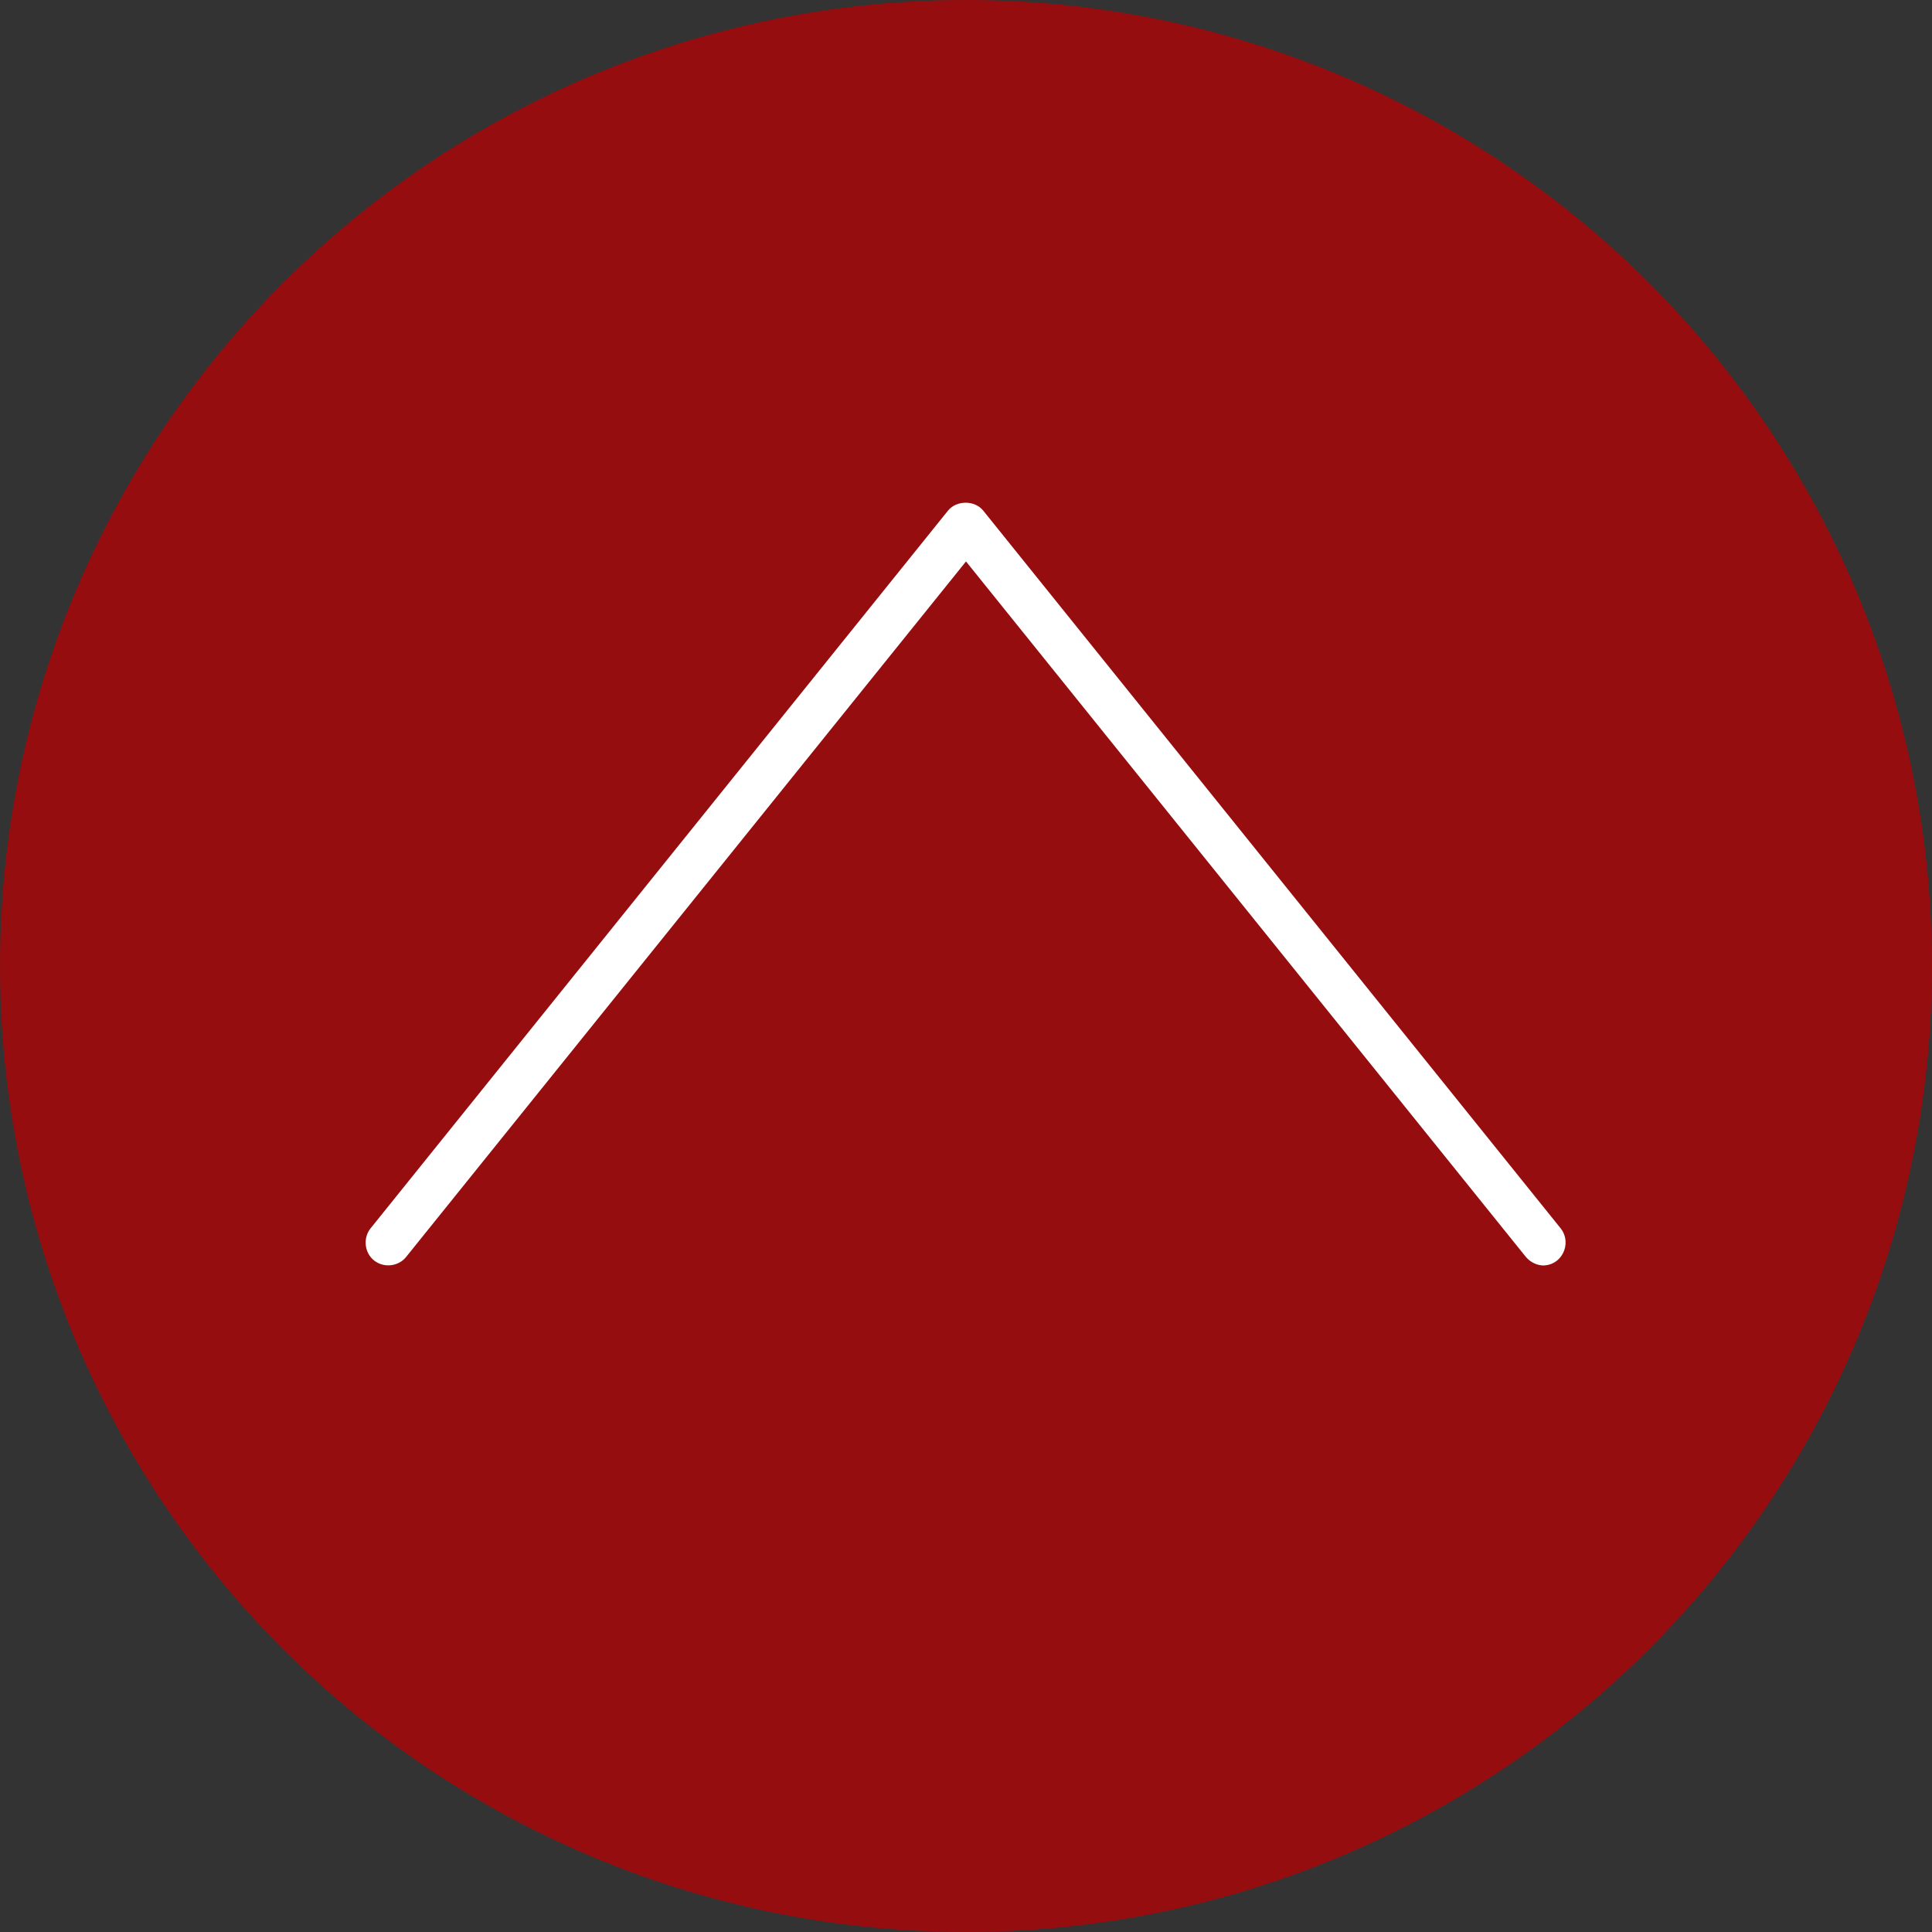 <?xml version="1.0" encoding="UTF-8"?>
<svg xmlns="http://www.w3.org/2000/svg" viewBox="0 0 50 50">
  <rect x="0" y="0" width="50" height="50" fill="#333333" stroke="none"/>
  <defs>
    <style>
      .cls-1 {
        isolation: isolate;
      }

      .cls-2 {
        fill: #b60005;
        mix-blend-mode: multiply;
        opacity: .75;
      }

      .cls-2, .cls-3 {
        stroke-width: 0px;
      }

      .cls-3 {
        fill: #fff;
      }
    </style>
  </defs>
  <g class="cls-1">
    <g id="_レイヤー_2" data-name="レイヤー 2">
      <g id="_レイヤー_1-2" data-name="レイヤー 1">
        <g>
          <circle class="cls-2" cx="25" cy="25" r="25"/>
          <path class="cls-3" d="m39.95,32.75c-.17,0-.34-.08-.46-.22l-14.49-18-14.49,18c-.2.25-.58.29-.83.09-.25-.2-.29-.58-.09-.83l14.94-18.57c.22-.28.7-.28.92,0l14.94,18.57c.2.25.16.62-.09.83-.11.09-.24.13-.37.13Z"/>
        </g>
      </g>
    </g>
  </g>
</svg>